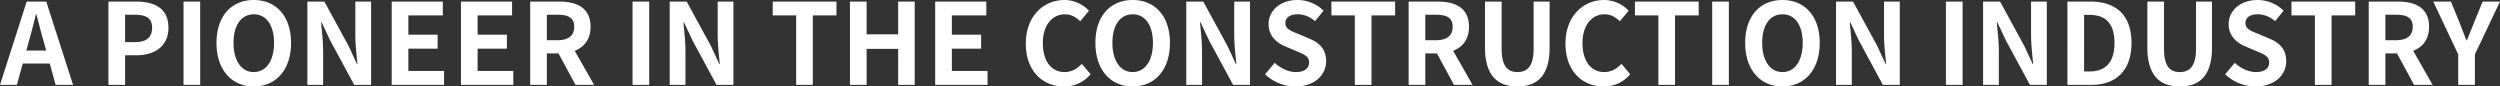 <svg xmlns="http://www.w3.org/2000/svg" width="2664.48" height="92.16" viewBox="0 0 2664.48 92.16">
  <rect x="0" y="0" width="2664.48" height="92.16" fill="#333333" stroke="none"/>
  <path id="パス_1347" data-name="パス 1347" d="M27.6-36.6l2.64-9.72c2.64-9.24,5.28-19.32,7.56-29.04h.48c2.64,9.6,5.04,19.8,7.8,29.04l2.64,9.72ZM58.8,0H77.4L48.84-88.8H27.96L-.48,0h18l6.24-22.8h28.8Zm56.28,0h17.76V-31.56h11.88c19.08,0,34.32-9.12,34.32-29.4,0-21-15.12-27.84-34.8-27.84H115.08Zm17.76-45.6V-74.76h10.08c12.24,0,18.72,3.48,18.72,13.8,0,10.2-5.88,15.36-18.12,15.36ZM195.12,0h17.76V-88.8H195.12ZM270,1.68c23.52,0,39.72-17.64,39.72-46.44S293.52-90.48,270-90.48s-39.72,16.8-39.72,45.72C230.28-15.96,246.48,1.68,270,1.68Zm0-15.36c-13.2,0-21.6-12.12-21.6-31.08,0-19.08,8.4-30.48,21.6-30.48s21.6,11.4,21.6,30.48C291.6-25.8,283.2-13.68,270-13.68ZM327.12,0h16.8V-35.64c0-10.2-1.32-21.36-2.16-30.96h.6l9,19.08L377.04,0h18V-88.8h-16.8v35.4c0,10.08,1.32,21.84,2.28,31.08h-.6l-8.88-19.2L345.24-88.8H327.12ZM417,0h55.8V-14.88H434.76V-38.64h31.2V-53.52h-31.2V-74.04h36.72V-88.8H417Zm73.8,0h55.8V-14.88H508.56V-38.64h31.2V-53.52h-31.2V-74.04h36.72V-88.8H490.8Zm91.56-74.76h11.52c11.4,0,17.64,3.24,17.64,12.84,0,9.48-6.24,14.28-17.64,14.28H582.36ZM632.76,0,612-36.36c10.2-3.96,16.92-12.24,16.92-25.56,0-20.4-14.76-26.88-33.36-26.88H564.6V0h17.76V-33.6h12.36L612.96,0Zm40.92,0h17.76V-88.8H673.68Zm39.6,0h16.8V-35.64c0-10.2-1.32-21.36-2.16-30.96h.6l9,19.08L763.2,0h18V-88.8H764.4v35.4c0,10.08,1.32,21.84,2.28,31.08h-.6l-8.88-19.2L731.4-88.8H713.28ZM848.04,0H865.8V-74.04H891V-88.8H823.08v14.76h24.96ZM905.4,0h17.76V-38.4h33.6V0H974.4V-88.8H956.76v34.92h-33.6V-88.8H905.4Zm90.84,0h55.8V-14.88H1014V-38.64h31.2V-53.52H1014V-74.04h36.72V-88.8H996.24Zm137.28,1.68a35.938,35.938,0,0,0,28.32-13.08l-9.36-11.04c-4.8,5.16-10.8,8.76-18.36,8.76-14.04,0-23.16-11.64-23.16-30.96,0-19.08,10.08-30.6,23.52-30.6,6.72,0,11.88,3.12,16.32,7.44l9.36-11.28a36.223,36.223,0,0,0-26.04-11.4c-22.44,0-41.28,17.16-41.28,46.44C1092.84-14.4,1111.08,1.68,1133.52,1.68Zm73.2,0c23.52,0,39.72-17.64,39.72-46.44s-16.2-45.72-39.72-45.72S1167-73.68,1167-44.76C1167-15.96,1183.2,1.68,1206.72,1.68Zm0-15.36c-13.2,0-21.6-12.12-21.6-31.08,0-19.08,8.4-30.48,21.6-30.48s21.6,11.4,21.6,30.48C1228.32-25.8,1219.92-13.68,1206.72-13.68ZM1263.84,0h16.8V-35.64c0-10.2-1.32-21.36-2.16-30.96h.6l9,19.08L1313.76,0h18V-88.8h-16.8v35.4c0,10.08,1.32,21.84,2.28,31.08h-.6l-8.88-19.2-25.8-47.28h-18.12Zm116.4,1.68c20.52,0,32.64-12.36,32.64-26.88,0-12.84-7.08-19.68-17.88-24.12l-11.64-4.92c-7.56-3-13.92-5.28-13.92-11.64,0-5.88,5.04-9.36,12.84-9.36,7.32,0,13.2,2.64,18.84,7.32l9-11.16a39.408,39.408,0,0,0-27.84-11.4c-18,0-30.72,11.16-30.72,25.68,0,12.96,9,20.16,18,23.88l11.88,5.04c7.92,3.36,13.32,5.4,13.32,12,0,6.24-4.92,10.2-14.16,10.2-7.8,0-16.2-3.96-22.56-9.84l-10.2,12.24A47.32,47.32,0,0,0,1380.24,1.68ZM1443.48,0h17.76V-74.04h25.2V-88.8h-67.92v14.76h24.96Zm75.12-74.76h11.52c11.4,0,17.64,3.24,17.64,12.84,0,9.48-6.24,14.28-17.64,14.28H1518.6ZM1569,0l-20.76-36.36c10.2-3.96,16.92-12.24,16.92-25.56,0-20.4-14.76-26.88-33.36-26.88h-30.96V0h17.76V-33.6h12.36L1549.2,0Zm47.76,1.68c21.72,0,34.32-12.12,34.32-41.64V-88.8h-17.04v50.4c0,18.48-6.72,24.72-17.28,24.72-10.44,0-16.8-6.24-16.8-24.72V-88.8H1582.2v48.84C1582.2-10.44,1595.16,1.68,1616.76,1.68Zm91.92,0A35.938,35.938,0,0,0,1737-11.4l-9.36-11.04c-4.8,5.16-10.8,8.76-18.36,8.76-14.04,0-23.16-11.64-23.16-30.96,0-19.08,10.08-30.6,23.52-30.6,6.72,0,11.88,3.12,16.32,7.44l9.36-11.28a36.223,36.223,0,0,0-26.04-11.4c-22.44,0-41.28,17.16-41.28,46.44C1668-14.4,1686.24,1.68,1708.68,1.68ZM1767,0h17.76V-74.04h25.2V-88.8h-67.92v14.76H1767Zm57.36,0h17.76V-88.8h-17.76Zm74.88,1.68c23.52,0,39.72-17.64,39.72-46.44s-16.2-45.72-39.72-45.72-39.72,16.8-39.72,45.72C1859.52-15.96,1875.72,1.68,1899.24,1.68Zm0-15.36c-13.2,0-21.6-12.12-21.6-31.08,0-19.08,8.4-30.48,21.6-30.48s21.6,11.4,21.6,30.48C1920.84-25.8,1912.44-13.68,1899.24-13.68ZM1956.36,0h16.8V-35.64c0-10.2-1.32-21.36-2.16-30.96h.6l9,19.08L2006.28,0h18V-88.8h-16.8v35.4c0,10.08,1.32,21.84,2.28,31.08h-.6l-8.88-19.2-25.8-47.28h-18.12Zm117.12,0h17.76V-88.8h-17.76Zm39.6,0h16.8V-35.64c0-10.2-1.32-21.36-2.16-30.96h.6l9,19.08L2163,0h18V-88.8h-16.8v35.4c0,10.08,1.32,21.84,2.28,31.08h-.6L2157-41.52,2131.2-88.8h-18.12Zm89.88,0h25.32c26.16,0,42.96-14.88,42.96-44.76,0-30-16.8-44.04-43.92-44.04h-24.36Zm17.76-14.28V-74.64h5.52c16.56,0,26.88,8.16,26.88,29.88,0,21.6-10.32,30.48-26.88,30.48Zm102,15.96c21.72,0,34.32-12.12,34.32-41.64V-88.8H2340v50.4c0,18.48-6.72,24.72-17.28,24.72-10.44,0-16.8-6.24-16.8-24.72V-88.8h-17.76v48.84C2288.16-10.44,2301.12,1.68,2322.72,1.68Zm80.76,0c20.52,0,32.64-12.36,32.64-26.88,0-12.84-7.08-19.68-17.88-24.12l-11.64-4.92c-7.56-3-13.92-5.28-13.92-11.64,0-5.88,5.04-9.36,12.84-9.36,7.32,0,13.2,2.64,18.84,7.32l9-11.16a39.408,39.408,0,0,0-27.84-11.4c-18,0-30.72,11.16-30.72,25.68,0,12.96,9,20.16,18,23.88l11.88,5.04c7.92,3.36,13.32,5.4,13.32,12,0,6.24-4.92,10.2-14.16,10.2-7.8,0-16.2-3.96-22.56-9.84l-10.2,12.24A47.32,47.32,0,0,0,2403.48,1.68ZM2466.72,0h17.76V-74.04h25.2V-88.8h-67.92v14.76h24.96Zm75.12-74.76h11.52c11.4,0,17.64,3.24,17.64,12.84,0,9.48-6.24,14.28-17.64,14.28h-11.52ZM2592.24,0l-20.76-36.36c10.2-3.96,16.92-12.24,16.92-25.56,0-20.4-14.76-26.88-33.36-26.88h-30.96V0h17.76V-33.6h12.36L2572.44,0Zm27.24,0h17.76V-32.52L2664-88.8h-18.48l-8.88,21.6c-2.52,6.6-5.16,12.84-7.92,19.68h-.48c-2.76-6.84-5.16-13.08-7.68-19.68l-8.88-21.6h-18.84l26.64,56.28Z" transform="translate(0.48 90.48)" fill="#fff"/>
</svg>
